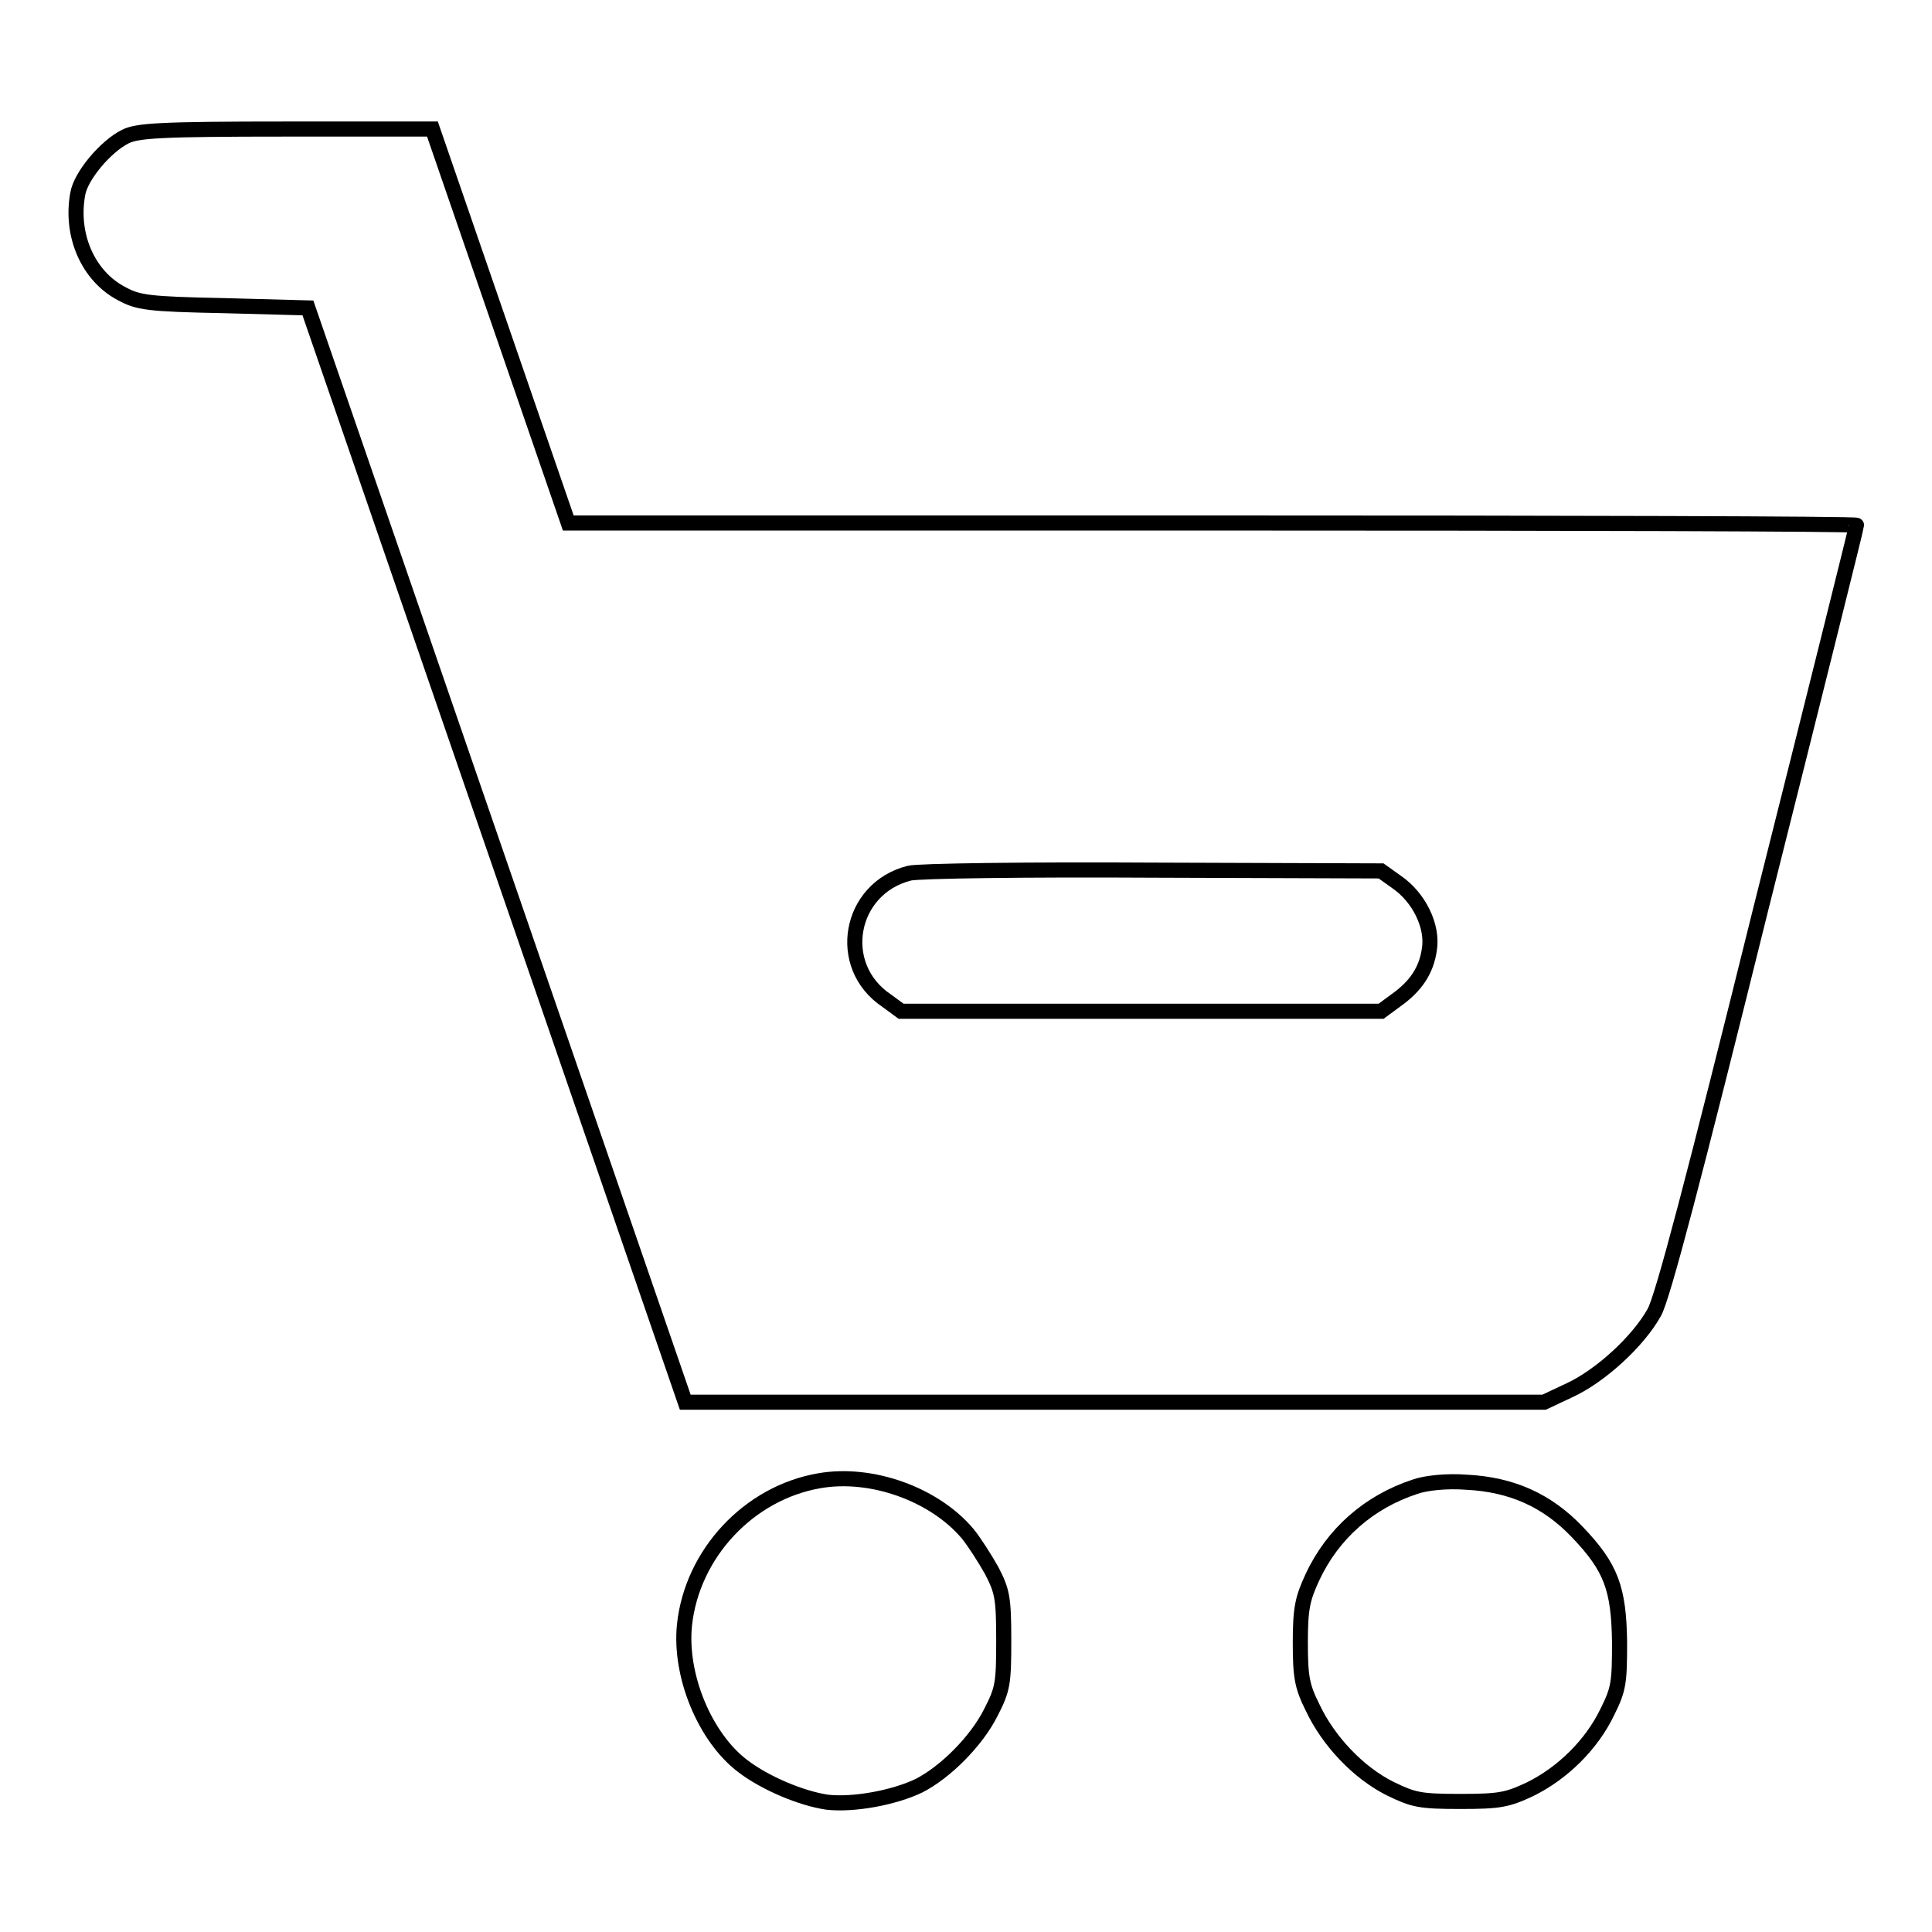 <?xml version="1.0" encoding="utf-8"?>
<!-- Svg Vector Icons : http://www.onlinewebfonts.com/icon -->
<!DOCTYPE svg PUBLIC "-//W3C//DTD SVG 1.1//EN" "http://www.w3.org/Graphics/SVG/1.1/DTD/svg11.dtd">
<svg version="1.1" xmlns="http://www.w3.org/2000/svg" xmlns:xlink="http://www.w3.org/1999/xlink" x="0px" y="0px" viewBox="0 0 256 256" enable-background="new 0 0 256 256" xml:space="preserve">
<g><g><g><path stroke-width="2" fill-opacity="0" stroke="#000000"  d="M16.6,18.1c-2.6,1.3-5.9,5.2-6.3,7.6c-1,5.5,1.4,10.9,5.8,13.2c2.2,1.2,3.5,1.4,13.6,1.6l11.1,0.3l25,72.5l25,72.5h56.9h56.9l3.4-1.6c4.1-1.9,9.1-6.5,11.2-10.3c1.1-1.9,5.3-17.9,14.1-53.4c7-27.8,12.7-50.7,12.7-50.9c0-0.2-38.4-0.3-85.4-0.3H75.3l-9-26.1l-9-26.1H37.9C21.2,17.1,18.2,17.3,16.6,18.1z M185.1,116.9c2.9,2,4.8,5.8,4.3,8.9c-0.4,2.8-1.8,4.9-4.5,6.8l-1.9,1.4h-31.8h-31.8l-1.9-1.4c-6.9-4.6-5-14.9,3-16.9c1.1-0.3,15.6-0.5,32.3-0.4l30.2,0.1L185.1,116.9z"/><path stroke-width="2" fill-opacity="0" stroke="#000000"  d="M108.6,196.2c-9.4,1.6-16.9,9.7-17.9,19.1c-0.7,6.7,2.7,14.9,7.7,18.7c3,2.3,7.8,4.3,11.2,4.8c3.5,0.4,8.9-0.6,12.2-2.2c3.5-1.8,7.6-5.9,9.5-9.7c1.6-3.1,1.7-3.9,1.7-9.6c0-5.6-0.2-6.5-1.6-9.2c-0.9-1.6-2.3-3.8-3.2-4.9C123.8,198,115.5,195,108.6,196.2z"/><path stroke-width="2" fill-opacity="0" stroke="#000000"  d="M187.5,197c-6.1,2-10.9,6.2-13.6,12c-1.3,2.8-1.6,4.1-1.6,8.6c0,4.5,0.2,5.8,1.6,8.6c2.1,4.5,6.1,8.7,10.3,10.8c3.1,1.5,3.9,1.7,9.3,1.7c5.2,0,6.2-0.2,9.2-1.6c4.3-2.1,8.2-5.9,10.3-10.3c1.5-3,1.6-3.9,1.6-9.2c-0.1-7.1-1.1-9.9-5.6-14.6c-4-4.2-8.7-6.3-14.7-6.6C191.7,196.2,188.9,196.5,187.5,197z"/></g></g></g>
</svg>